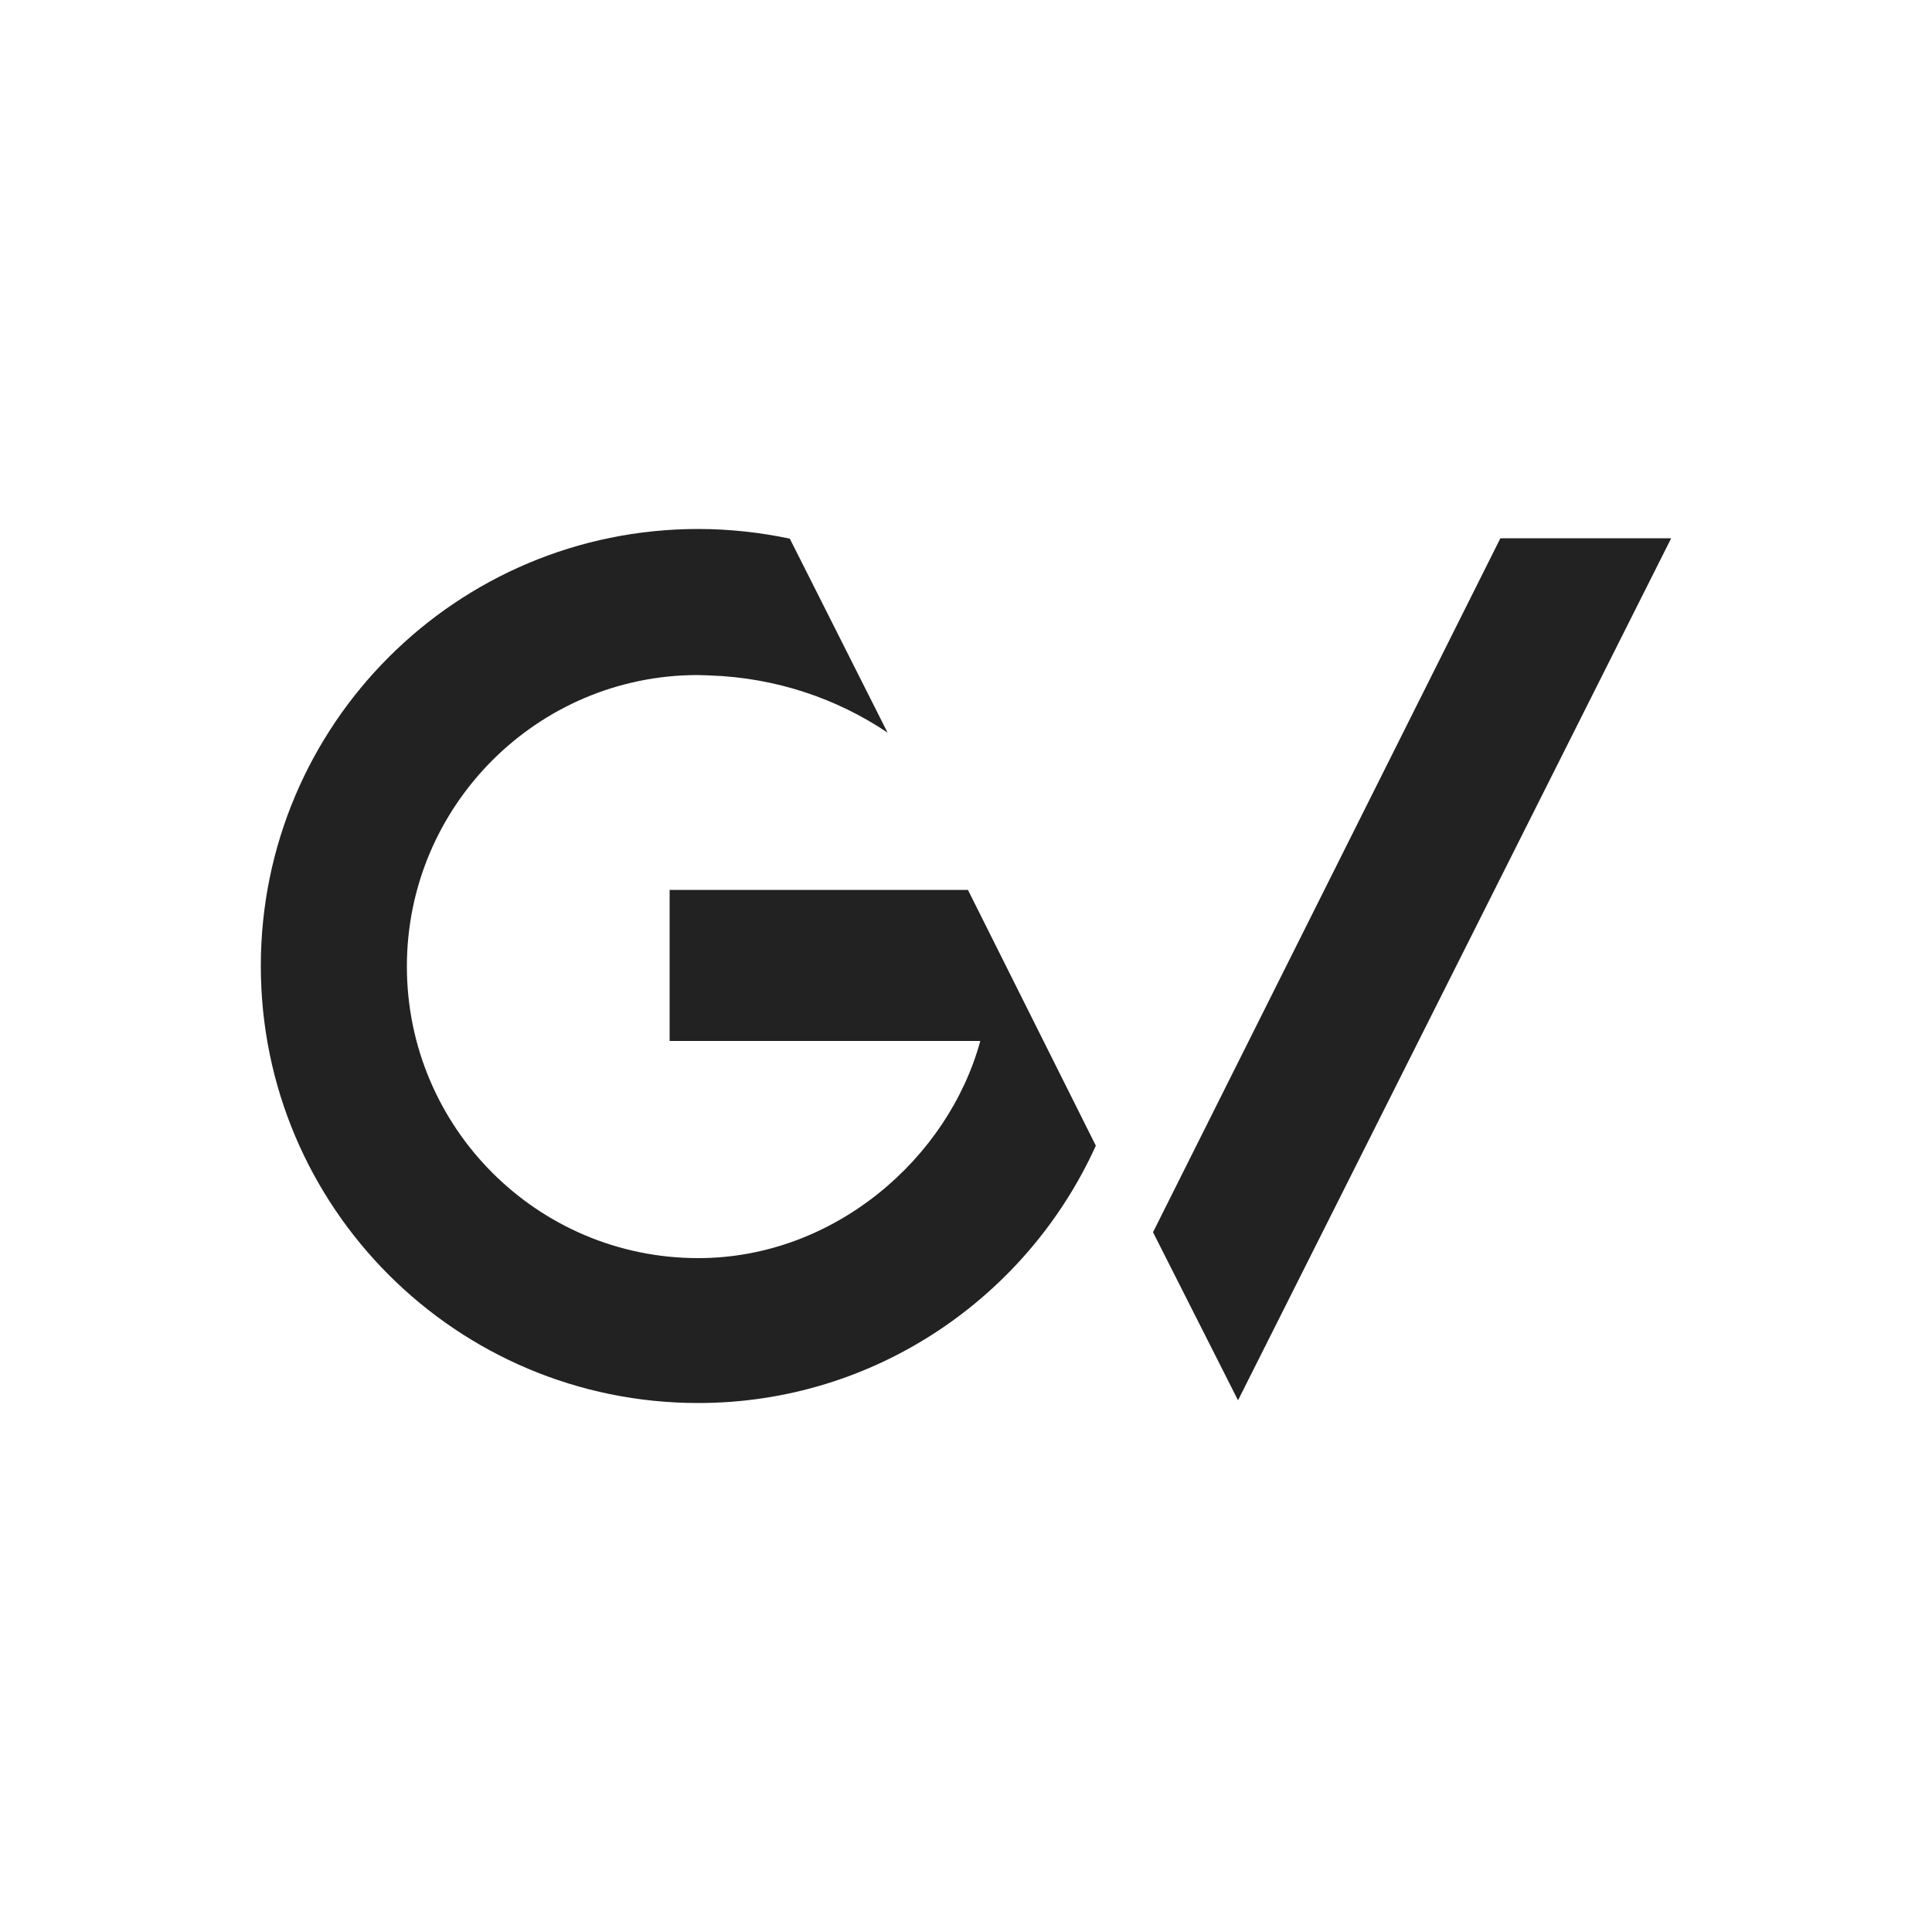 <?xml version="1.0" encoding="utf-8"?>
<!-- Generator: Adobe Illustrator 19.0.0, SVG Export Plug-In . SVG Version: 6.00 Build 0)  -->
<svg version="1.1" id="Layer_1" xmlns="http://www.w3.org/2000/svg" xmlns:xlink="http://www.w3.org/1999/xlink" x="0px" y="0px"
	 viewBox="0 0 500 500" style="enable-background:new 0 0 500 500;" xml:space="preserve">
<style type="text/css">
	.st0{fill:#222222;}
</style>
<g id="XMLID_18_">
	<path id="XMLID_20_" class="st0" d="M180.7,363.1c-62.5,0-113.2-50.6-113.2-113.1s50.7-113.1,113.2-113.1c8.1,0,16.1,0.9,23.7,2.5
		l25.3,50.2c-13.1-8.8-28.8-14.2-46-14.8c-1,0-2.1-0.1-3.1-0.1v0c-41.6,0-75.3,33.9-75.3,75.4c0,41.6,33.7,75.5,75.4,75.5
		c35.2,0,64.7-25.8,73-56.2h-80.4v-39.1h77.2l33.1,66.2C265.9,335.6,226.5,363.1,180.7,363.1"/>
	<polyline id="XMLID_24_" class="st0" points="320.4,362.4 298.4,318.9 388.3,139.3 432.5,139.3 320.4,362.4 	"/>
</g>
</svg>
